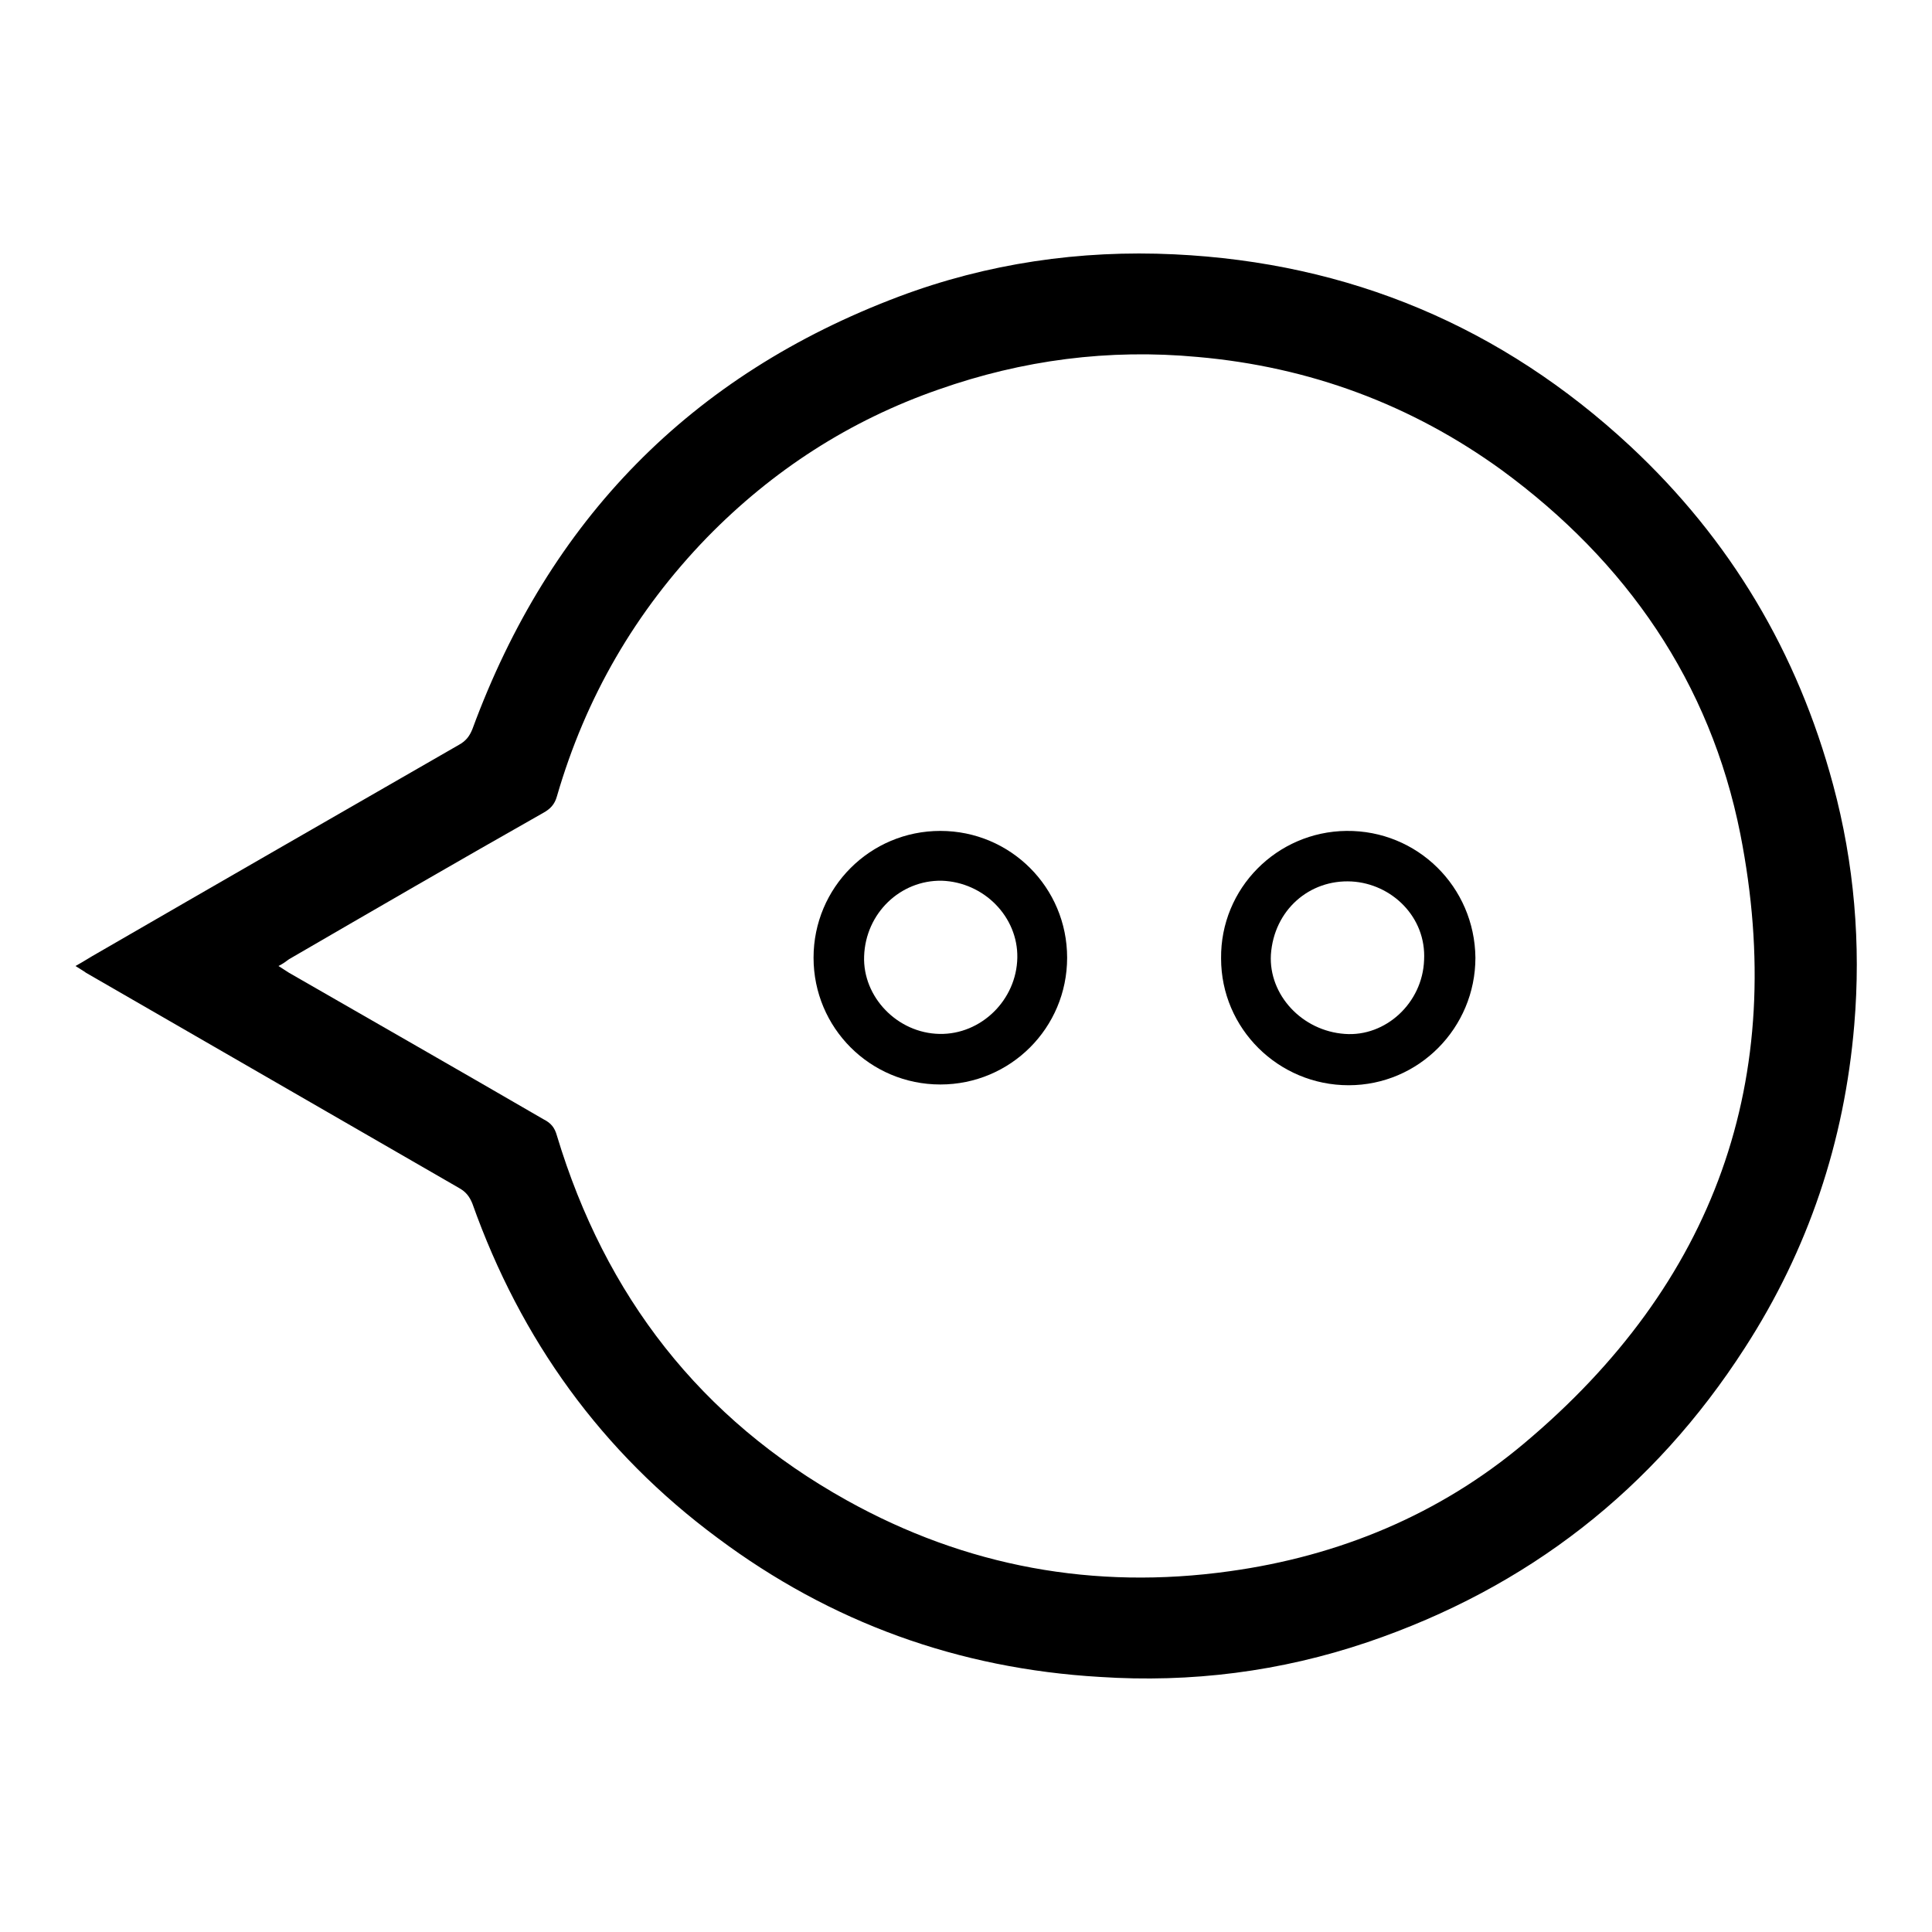 <?xml version="1.0" encoding="utf-8"?>
<!-- Svg Vector Icons : http://www.onlinewebfonts.com/icon -->
<!DOCTYPE svg PUBLIC "-//W3C//DTD SVG 1.1//EN" "http://www.w3.org/Graphics/SVG/1.1/DTD/svg11.dtd">
<svg version="1.1" xmlns="http://www.w3.org/2000/svg" xmlns:xlink="http://www.w3.org/1999/xlink" x="0px" y="0px" viewBox="0 0 256 256" enable-background="new 0 0 256 256" xml:space="preserve">
<g><g><path fill="#000000" d="M242.9,104c-4.7-17.5-13.6-32.5-26.9-44.9c-17-15.8-37.2-24.3-60.4-25.4c-12.5-0.6-24.8,1.2-36.5,5.6C91.5,49.7,72.8,68.9,62.6,96.6c-0.4,1-0.9,1.6-1.8,2.1c-16,9.2-32,18.4-47.9,27.6c-0.9,0.5-1.8,1.1-2.9,1.7c0.6,0.4,1,0.6,1.4,0.9c16.5,9.5,32.9,19,49.4,28.5c0.9,0.5,1.4,1.1,1.8,2.1c6.4,18,17.1,32.9,32.5,44.3c15,11.2,31.9,17.3,50.6,18.4c12.1,0.8,24-0.7,35.5-4.6c21.2-7.2,37.9-20.2,50-39c8.4-13,13.2-27.3,14.5-42.8C246.6,125.1,245.7,114.4,242.9,104z M201.9,191.3c-11.2,9.4-24.5,14.9-39,16.9c-17.9,2.5-34.9-0.6-50.7-9.4c-19.4-10.8-32-27.1-38.4-48.3c-0.3-1.1-0.8-1.7-1.8-2.2c-11.2-6.5-22.4-12.9-33.7-19.4c-0.5-0.3-0.9-0.6-1.4-0.9c0.6-0.3,1-0.6,1.4-0.9c11.2-6.5,22.4-13,33.7-19.4c0.9-0.5,1.5-1.1,1.8-2.2C77.6,92.4,84.2,81,93.7,71.2c8.7-8.9,18.9-15.5,30.7-19.6c11.1-3.9,22.5-5.4,34.3-4.3c14.8,1.3,28.3,6.3,40.3,15c16.5,12.1,27.6,28.1,31.6,48.2C237,143,227.2,170.1,201.9,191.3z"/><path fill="#000000" d="M124.6,110.1c-9.3,0-16.8,7.5-16.8,16.8c0,9.3,7.5,16.8,16.8,16.8c9.3,0,16.8-7.5,16.8-16.8C141.4,117.6,133.9,110.1,124.6,110.1z M124.5,137c-5.6-0.1-10.2-4.9-10-10.3c0.2-5.7,4.8-10.1,10.3-10c5.6,0.2,10.1,4.8,10,10.2C134.7,132.5,130,137.1,124.5,137z"/><path fill="#000000" d="M178.4,110.1c-9.2,0.1-16.7,7.6-16.6,16.9c0,9.3,7.6,16.8,16.9,16.8c9.3,0,16.8-7.6,16.8-16.9C195.4,117.5,187.8,110,178.4,110.1z M188.7,127.2c-0.2,5.7-5.1,10.2-10.5,9.8c-5.7-0.4-10.1-5.2-9.8-10.5c0.4-5.9,5.1-10,10.7-9.7C184.4,117.1,189,121.5,188.7,127.2z"/></g></g>
</svg>